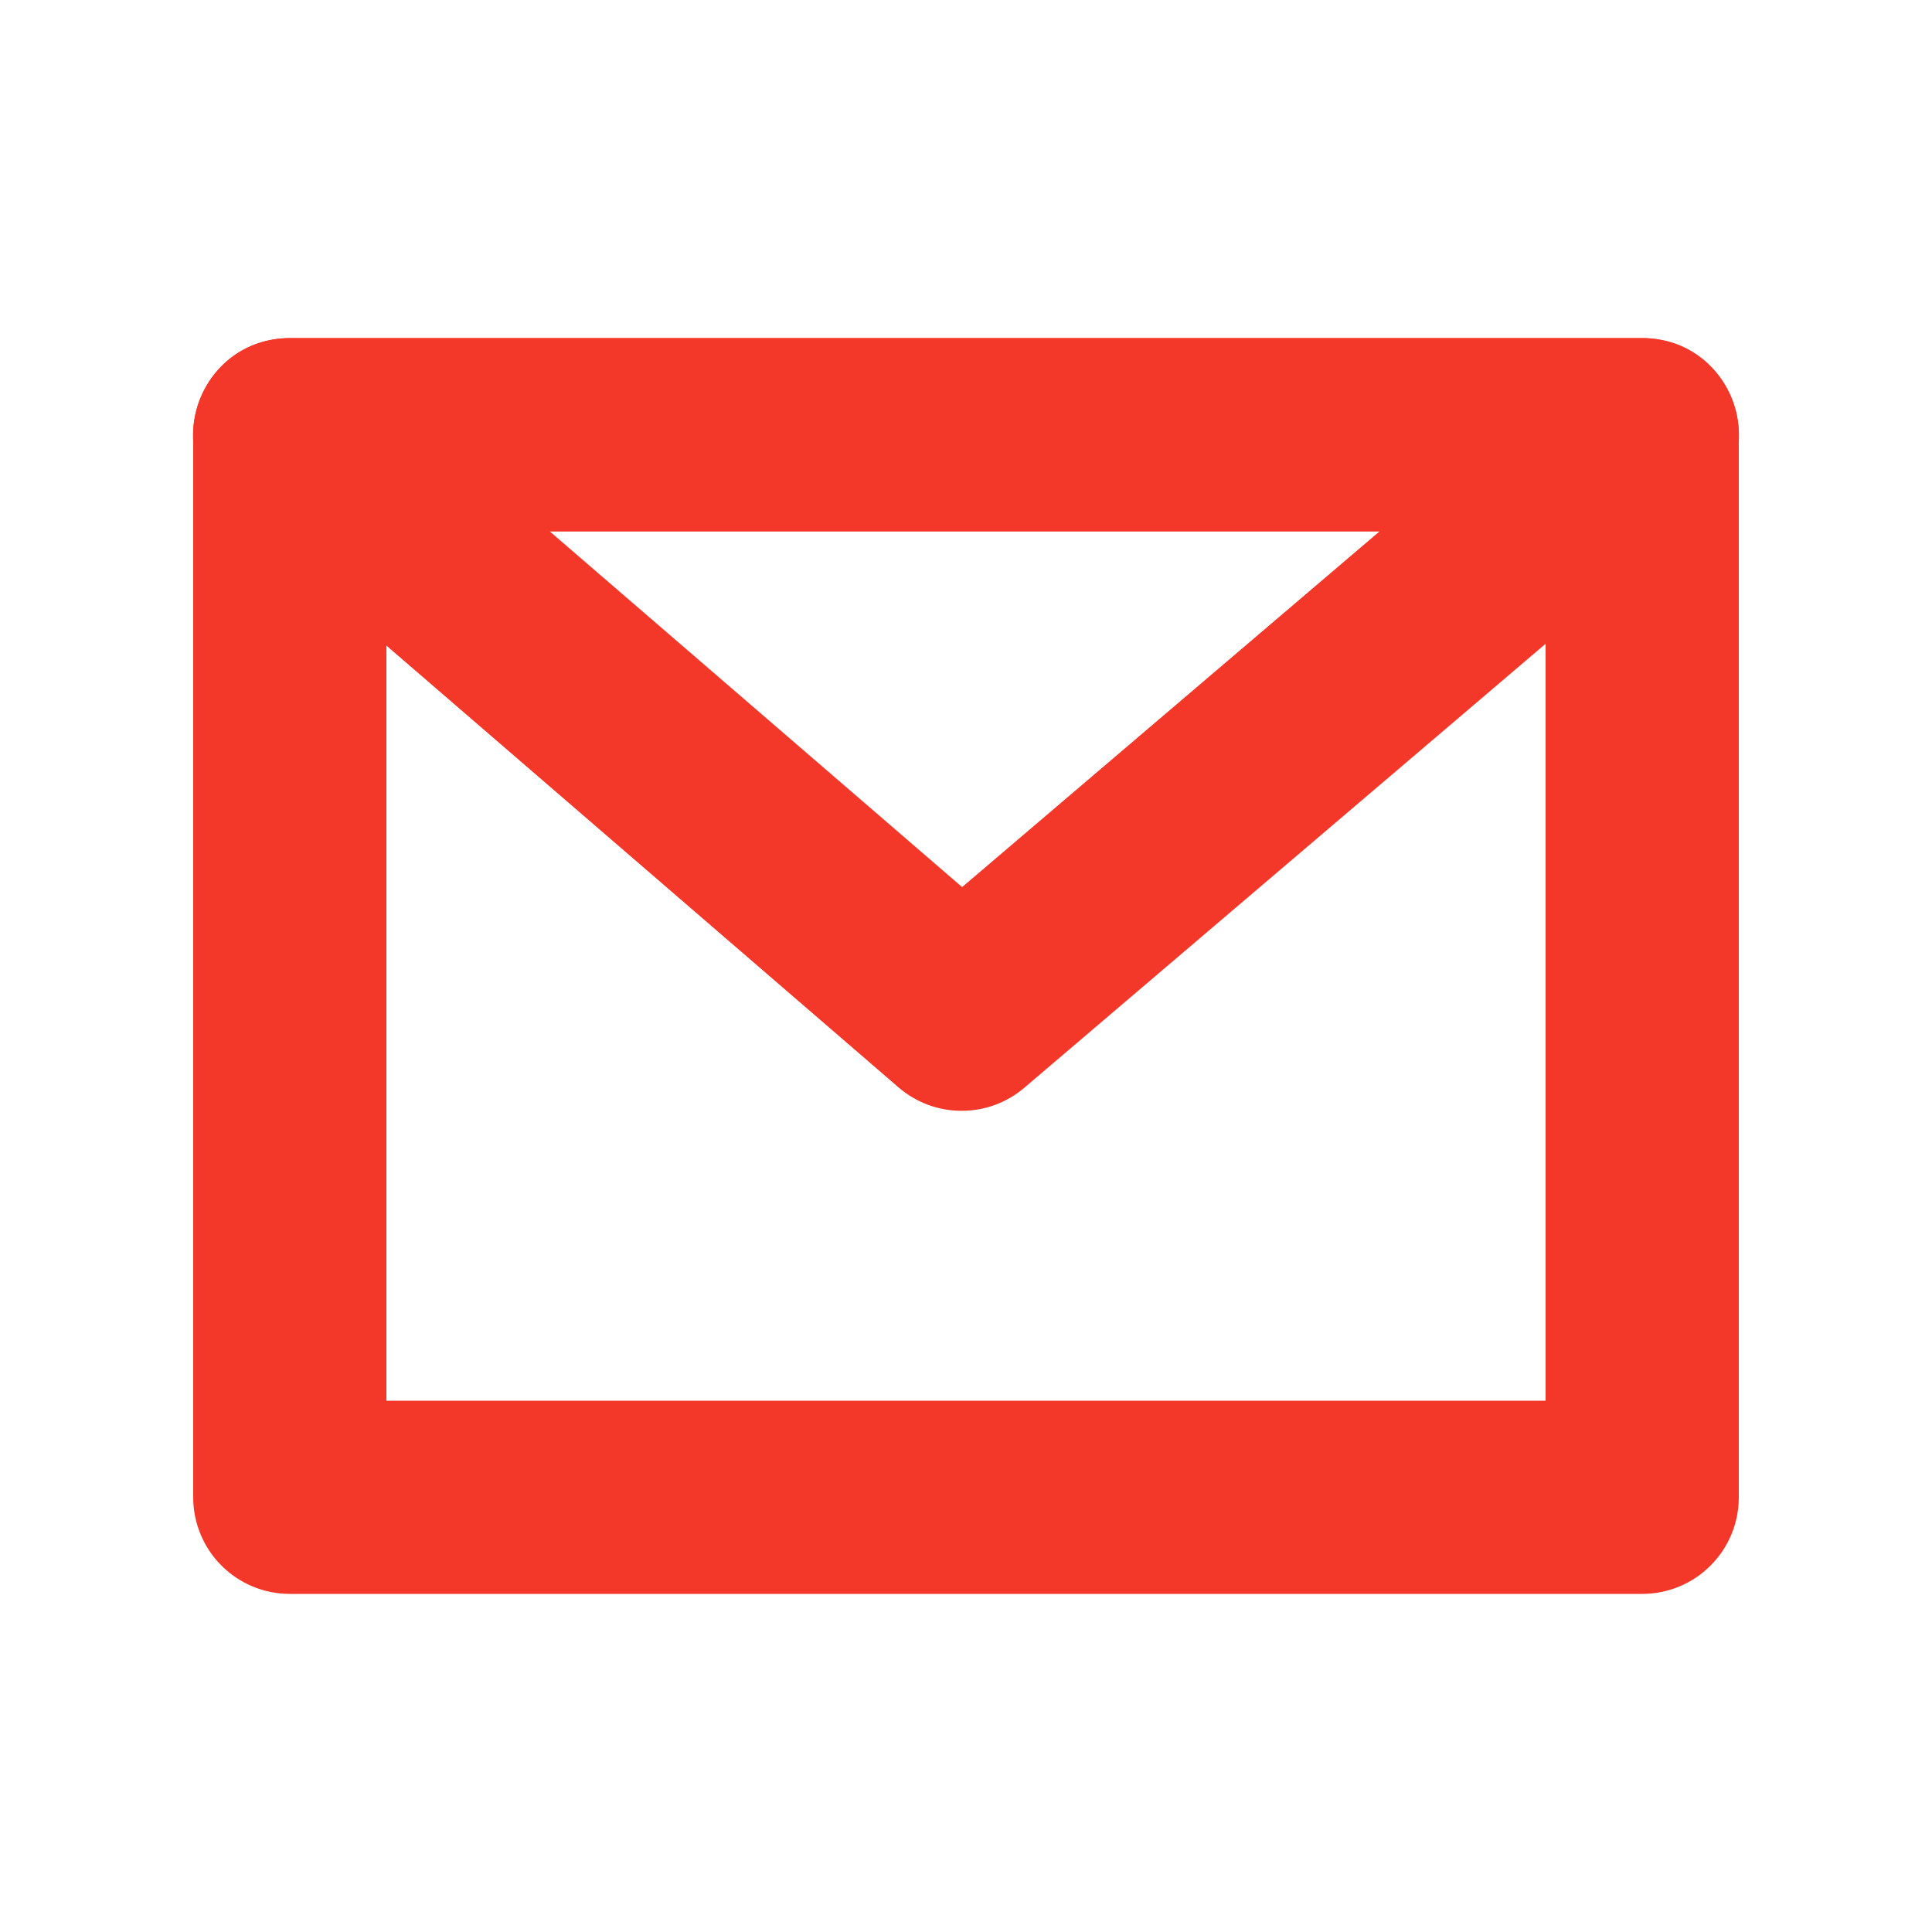 <svg width="20" height="20" viewBox="0 0 20 20" fill="none" xmlns="http://www.w3.org/2000/svg">
<g id="pepicons-pop:letter">
<g id="Group">
<path id="Vector" fill-rule="evenodd" clip-rule="evenodd" d="M17 3.5H3C2.735 3.5 2.48 3.605 2.293 3.793C2.105 3.98 2 4.235 2 4.5V15.5C2 15.765 2.105 16.02 2.293 16.207C2.48 16.395 2.735 16.5 3 16.5H17C17.265 16.5 17.52 16.395 17.707 16.207C17.895 16.02 18 15.765 18 15.5V4.5C18 4.235 17.895 3.98 17.707 3.793C17.52 3.605 17.265 3.5 17 3.5ZM4 14.5V5.5H16V14.5H4Z" fill="#F33829"/>
<path id="Vector_2" fill-rule="evenodd" clip-rule="evenodd" d="M17.648 5.261L10.603 11.261C10.421 11.416 10.19 11.5 9.952 11.499C9.713 11.499 9.483 11.413 9.302 11.257L2.347 5.257C1.645 4.652 2.073 3.5 3 3.5H17C17.93 3.5 18.356 4.658 17.648 5.261ZM5.69 5.5L9.96 9.183L14.282 5.5H5.69Z" fill="#F33829"/>
</g>
</g>
</svg>
